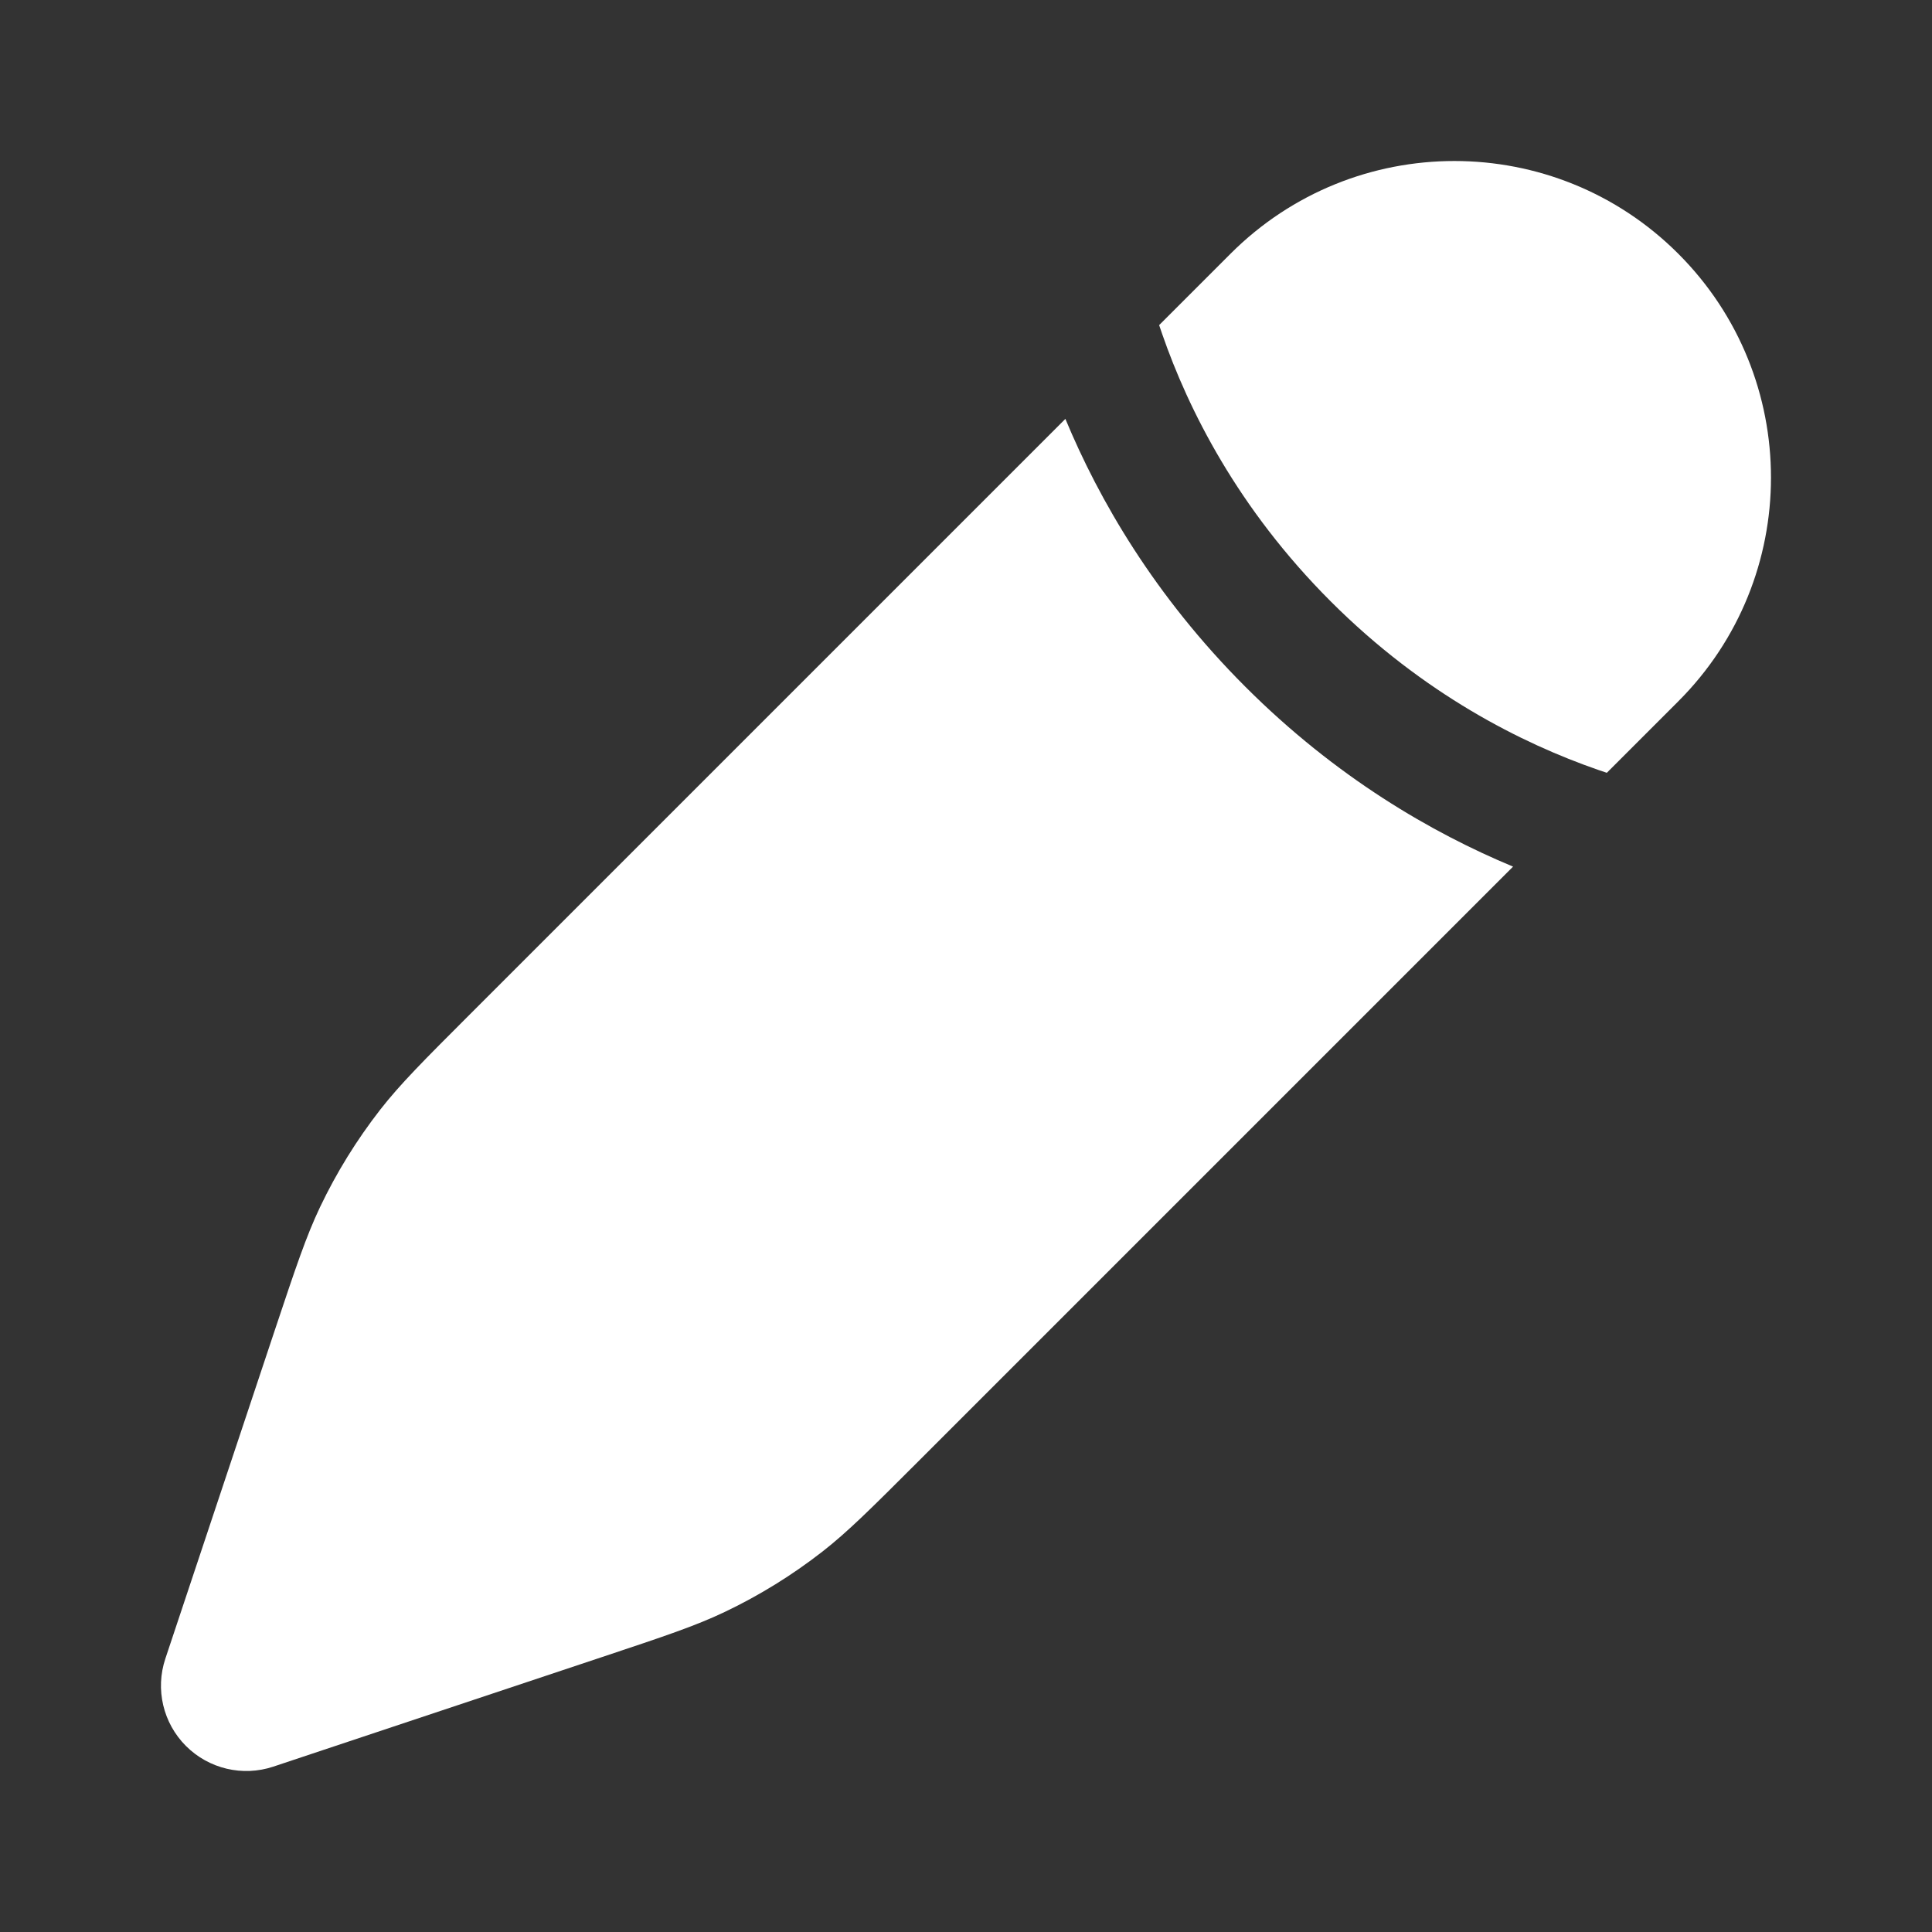 <svg xmlns="http://www.w3.org/2000/svg" width="32" height="32" viewBox="0 0 32 32" fill="none">
<rect x="0" y="0" width="32" height="32" fill="#333333" stroke="none"/>
<path d="M13.621 25.7C14.045 25.369 14.43 24.984 15.2 24.215L25.061 14.354C23.718 13.795 22.129 12.877 20.626 11.374C19.122 9.87 18.204 8.281 17.646 6.938L7.784 16.8L7.784 16.8C7.015 17.569 6.63 17.954 6.299 18.378C5.909 18.879 5.574 19.42 5.301 19.993C5.07 20.479 4.898 20.995 4.553 22.028L2.739 27.472C2.569 27.98 2.701 28.54 3.08 28.919C3.459 29.298 4.019 29.43 4.527 29.261L9.972 27.446C11.004 27.102 11.52 26.93 12.006 26.698C12.579 26.425 13.12 26.09 13.621 25.7Z" fill="white"/>
<path d="M27.797 11.617C29.845 9.57 29.845 6.25 27.797 4.202C25.749 2.155 22.43 2.155 20.382 4.202L19.199 5.385C19.215 5.434 19.232 5.483 19.25 5.534C19.683 6.783 20.501 8.421 22.04 9.96C23.578 11.499 25.216 12.316 26.466 12.75C26.516 12.767 26.565 12.784 26.614 12.8L27.797 11.617Z" fill="white"/>
</svg>